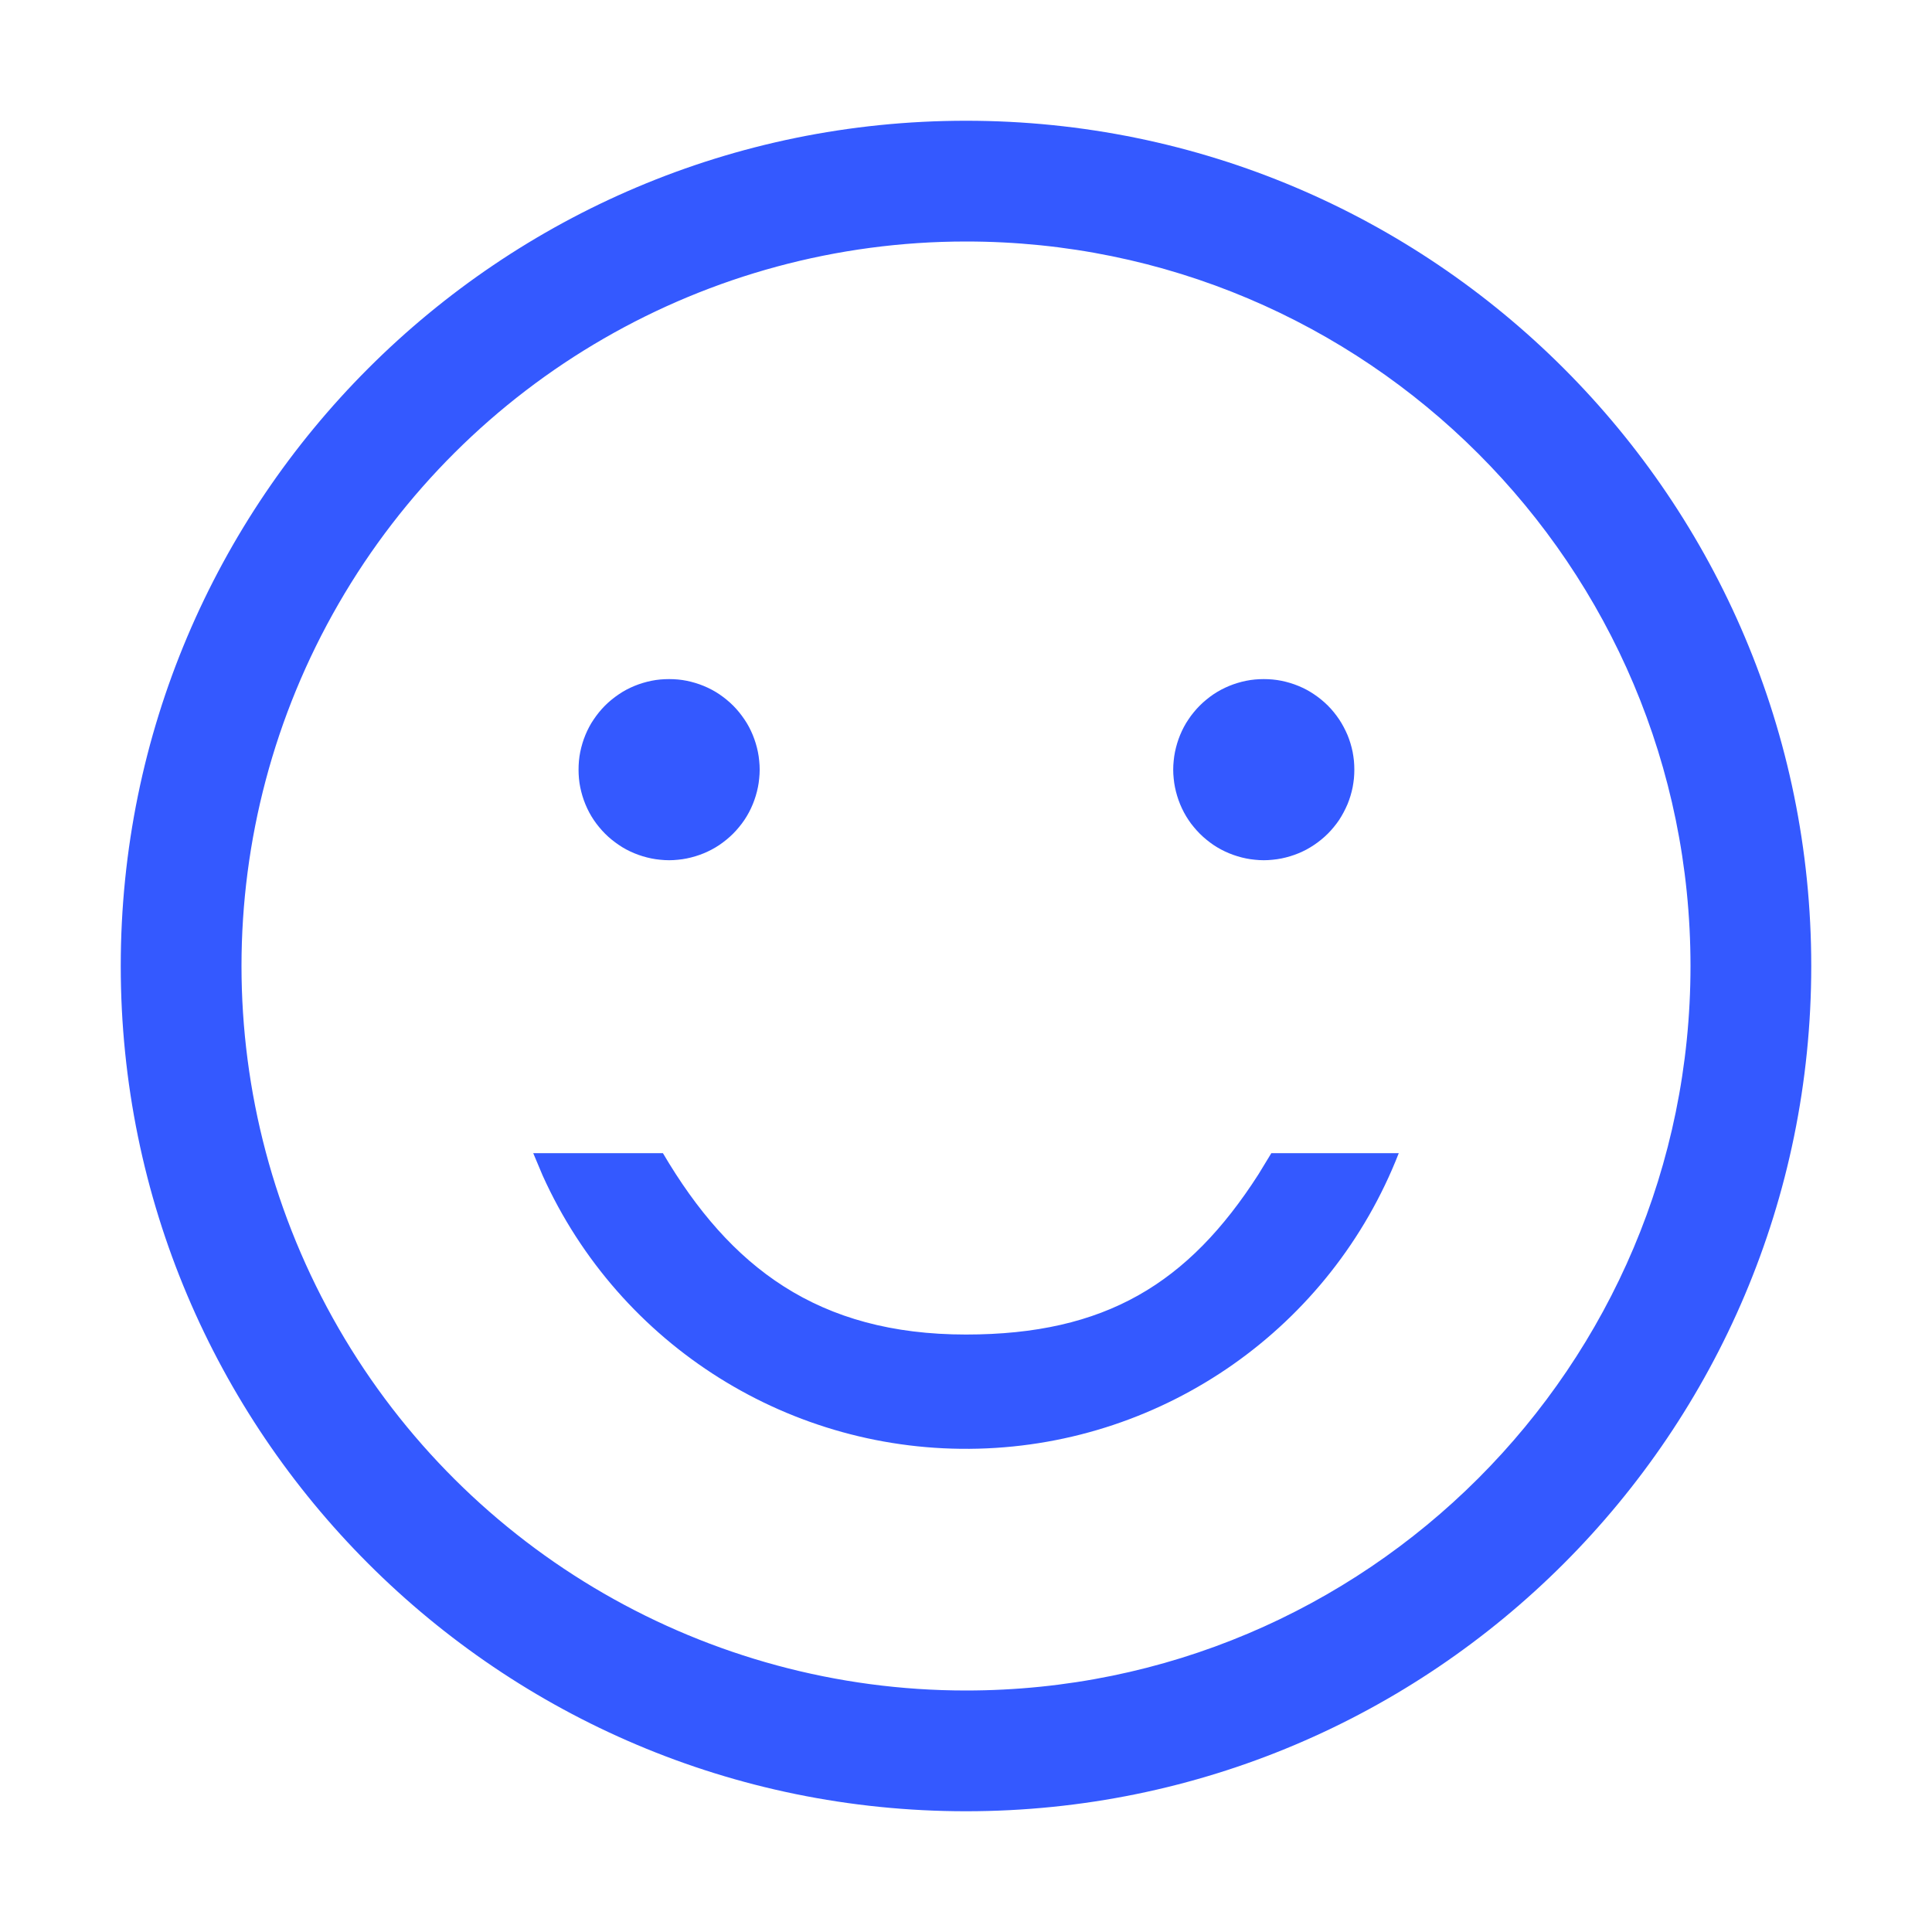 <svg xmlns="http://www.w3.org/2000/svg" xmlns:xlink="http://www.w3.org/1999/xlink" fill="none" version="1.1" width="24" height="24" viewBox="0 0 24 24"><g><g style="opacity:0;"><rect x="0" y="0" width="24" height="24" rx="0" fill="#3459FF" fill-opacity="1"/></g><g><path d="M12,1.5C17.799,1.5,22.5,6.201,22.5,12C22.5,17.799,17.799,22.5,12,22.5C6.201,22.5,1.5,17.799,1.5,12C1.5,6.201,6.201,1.5,12,1.5ZM12,3C8.785,3,5.813,4.715,4.206,7.5C2.598,10.285,2.598,13.715,4.206,16.5C5.813,19.285,8.785,21,12,21C16.971,21,21,16.971,21,12C21,7.029,16.971,3,12,3ZM8.312,10.686Q8.367,10.686,8.422,10.68Q8.477,10.675,8.531,10.664Q8.585,10.653,8.638,10.637Q8.691,10.621,8.742,10.6Q8.793,10.579,8.842,10.553Q8.891,10.527,8.937,10.496Q8.982,10.465,9.025,10.43Q9.068,10.395,9.107,10.356Q9.146,10.317,9.181,10.274Q9.216,10.232,9.247,10.186Q9.278,10.14,9.304,10.091Q9.33,10.042,9.351,9.991Q9.372,9.94,9.388,9.887Q9.404,9.834,9.415,9.78Q9.426,9.726,9.431,9.671Q9.437,9.616,9.437,9.561Q9.437,9.505,9.431,9.45Q9.426,9.395,9.415,9.341Q9.404,9.287,9.388,9.234Q9.372,9.181,9.351,9.13Q9.33,9.079,9.304,9.03Q9.278,8.981,9.247,8.936Q9.216,8.89,9.181,8.847Q9.146,8.804,9.107,8.765Q9.068,8.726,9.025,8.691Q8.982,8.656,8.937,8.625Q8.891,8.594,8.842,8.568Q8.793,8.542,8.742,8.521Q8.691,8.5,8.638,8.484Q8.585,8.468,8.531,8.457Q8.477,8.446,8.422,8.441Q8.367,8.436,8.312,8.436Q8.256,8.436,8.201,8.441Q8.146,8.446,8.092,8.457Q8.038,8.468,7.985,8.484Q7.932,8.5,7.881,8.521Q7.83,8.542,7.781,8.568Q7.732,8.594,7.687,8.625Q7.641,8.656,7.598,8.691Q7.555,8.726,7.516,8.765Q7.477,8.804,7.442,8.847Q7.407,8.89,7.376,8.936Q7.345,8.981,7.319,9.03Q7.293,9.079,7.272,9.13Q7.251,9.181,7.235,9.234Q7.219,9.287,7.208,9.341Q7.197,9.395,7.192,9.45Q7.187,9.505,7.187,9.561Q7.187,9.616,7.192,9.671Q7.197,9.726,7.208,9.78Q7.219,9.834,7.235,9.887Q7.251,9.94,7.272,9.991Q7.293,10.042,7.319,10.091Q7.345,10.14,7.376,10.186Q7.407,10.232,7.442,10.274Q7.477,10.317,7.516,10.356Q7.555,10.395,7.598,10.43Q7.641,10.465,7.687,10.496Q7.732,10.527,7.781,10.553Q7.83,10.579,7.881,10.6Q7.932,10.621,7.985,10.637Q8.038,10.653,8.092,10.664Q8.146,10.675,8.201,10.68Q8.256,10.686,8.312,10.686ZM15.699,10.686Q15.755,10.686,15.809,10.68Q15.864,10.675,15.919,10.664Q15.973,10.653,16.026,10.637Q16.079,10.621,16.13,10.6Q16.181,10.579,16.23,10.553Q16.278,10.527,16.324,10.496Q16.37,10.465,16.413,10.43Q16.456,10.395,16.495,10.356Q16.534,10.317,16.569,10.274Q16.604,10.232,16.635,10.186Q16.665,10.14,16.691,10.091Q16.717,10.042,16.739,9.991Q16.76,9.94,16.776,9.887Q16.792,9.834,16.803,9.78Q16.813,9.726,16.819,9.671Q16.824,9.616,16.824,9.561Q16.824,9.505,16.819,9.45Q16.813,9.395,16.803,9.341Q16.792,9.287,16.776,9.234Q16.76,9.181,16.739,9.13Q16.717,9.079,16.691,9.03Q16.665,8.981,16.635,8.936Q16.604,8.89,16.569,8.847Q16.534,8.804,16.495,8.765Q16.456,8.726,16.413,8.691Q16.37,8.656,16.324,8.625Q16.278,8.594,16.23,8.568Q16.181,8.542,16.13,8.521Q16.079,8.5,16.026,8.484Q15.973,8.468,15.919,8.457Q15.864,8.446,15.809,8.441Q15.755,8.436,15.699,8.436Q15.644,8.436,15.589,8.441Q15.534,8.446,15.48,8.457Q15.425,8.468,15.373,8.484Q15.32,8.5,15.269,8.521Q15.218,8.542,15.169,8.568Q15.12,8.594,15.074,8.625Q15.028,8.656,14.986,8.691Q14.943,8.726,14.904,8.765Q14.865,8.804,14.83,8.847Q14.794,8.89,14.764,8.936Q14.733,8.981,14.707,9.03Q14.681,9.079,14.66,9.13Q14.639,9.181,14.623,9.234Q14.607,9.287,14.596,9.341Q14.585,9.395,14.58,9.45Q14.574,9.505,14.574,9.561Q14.574,9.616,14.58,9.671Q14.585,9.726,14.596,9.78Q14.607,9.834,14.623,9.887Q14.639,9.94,14.66,9.991Q14.681,10.042,14.707,10.091Q14.733,10.14,14.764,10.186Q14.794,10.232,14.83,10.274Q14.865,10.317,14.904,10.356Q14.943,10.395,14.986,10.43Q15.028,10.465,15.074,10.496Q15.12,10.527,15.169,10.553Q15.218,10.579,15.269,10.6Q15.32,10.621,15.373,10.637Q15.425,10.653,15.48,10.664Q15.534,10.675,15.589,10.68Q15.644,10.686,15.699,10.686ZM6.624,14.325L8.235,14.325C9.068,15.741,10.16,16.578,12,16.578C13.732,16.578,14.763,15.944,15.633,14.588L15.793,14.325L17.376,14.325C16.532,16.489,14.473,17.936,12.151,17.996C9.829,18.057,7.697,16.72,6.741,14.603L6.624,14.325Z" fill-rule="evenodd" fill="#3459FF" fill-opacity="1"/></g></g></svg>